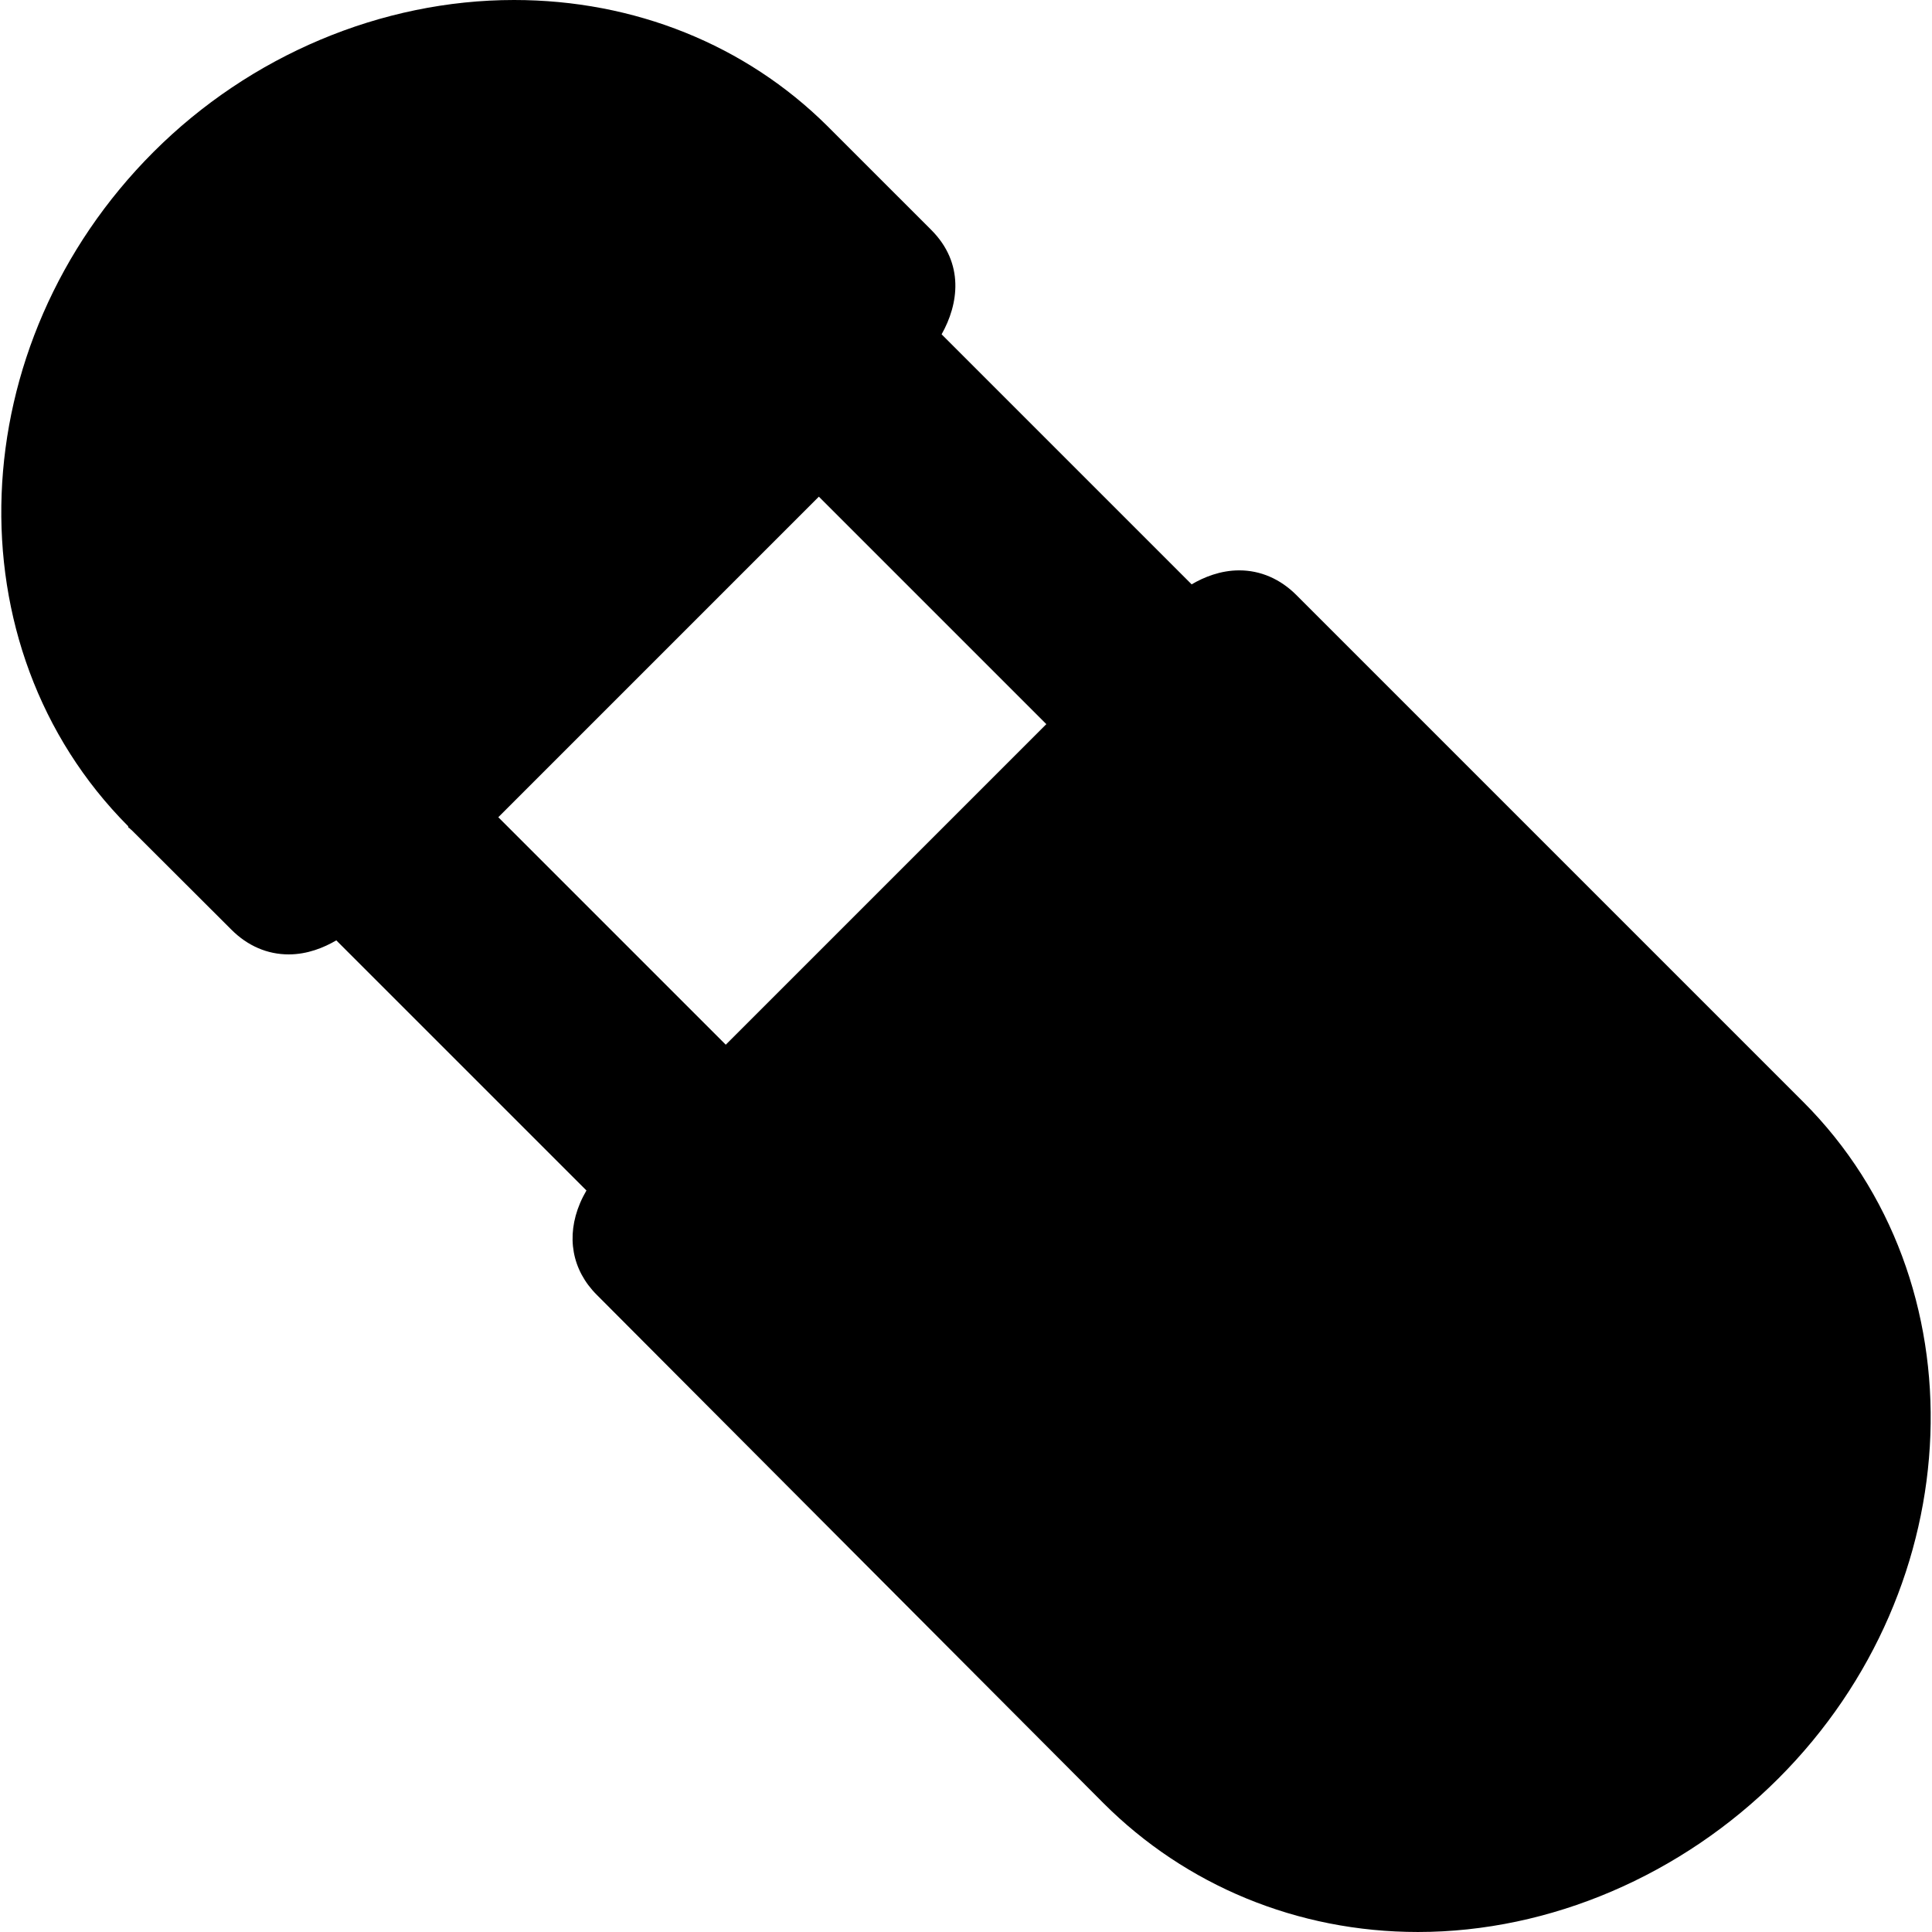 <?xml version="1.0" encoding="iso-8859-1"?>
<!-- Uploaded to: SVG Repo, www.svgrepo.com, Generator: SVG Repo Mixer Tools -->
<!DOCTYPE svg PUBLIC "-//W3C//DTD SVG 1.1//EN" "http://www.w3.org/Graphics/SVG/1.1/DTD/svg11.dtd">
<svg fill="#000000" height="800px" width="800px" version="1.1" id="Capa_1" xmlns="http://www.w3.org/2000/svg" xmlns:xlink="http://www.w3.org/1999/xlink" 
	 viewBox="0 0 287.511 287.511" xml:space="preserve">
<path d="M268.345,163.975l-75.414-75.414c-2.407-2.408-5.351-3.682-8.51-3.682c-2.797,0-5.256,1.006-7.087,2.081l-37.208-37.209
	c2.525-4.468,3.438-10.559-1.548-15.544C126.4,22.03,123.842,19.472,123.29,18.921l-0.109-0.11c-0.003-0.003-0.007-0.006-0.01-0.009
	c-0.03-0.03-0.034-0.034-0.038-0.038C110.946,6.661,94.395,0,76.5,0C56.772,0,37.219,8.24,22.851,22.607
	C-5.812,51.27-7.508,96.239,19.058,122.94c0.034,0.034,0.07,0.307,0.104,0.341l0.008,0.229c0.001,0,0.001,0,0.002,0l-0.008-0.227
	l0.008-0.126c0.175,0.191,0.334,0.291,0.461,0.418l14.817,14.787c2.408,2.408,5.351,3.667,8.511,3.667
	c2.796,0,5.255-1.014,7.086-2.089l37.225,37.221c-0.335,0.58-0.661,1.2-0.948,1.876c-2.111,4.987-1.207,9.962,2.481,13.649
	l75.413,75.658c12.201,12.201,28.818,19.165,46.791,19.165c0.001,0,0.001,0,0.002,0c19.725,0,39.279-8.485,53.646-22.852
	C293.366,235.951,295.019,190.649,268.345,163.975z M121.858,73.911l33.853,33.853l-47.704,47.704l-33.852-33.853L121.858,73.911z"
	/>
</svg>